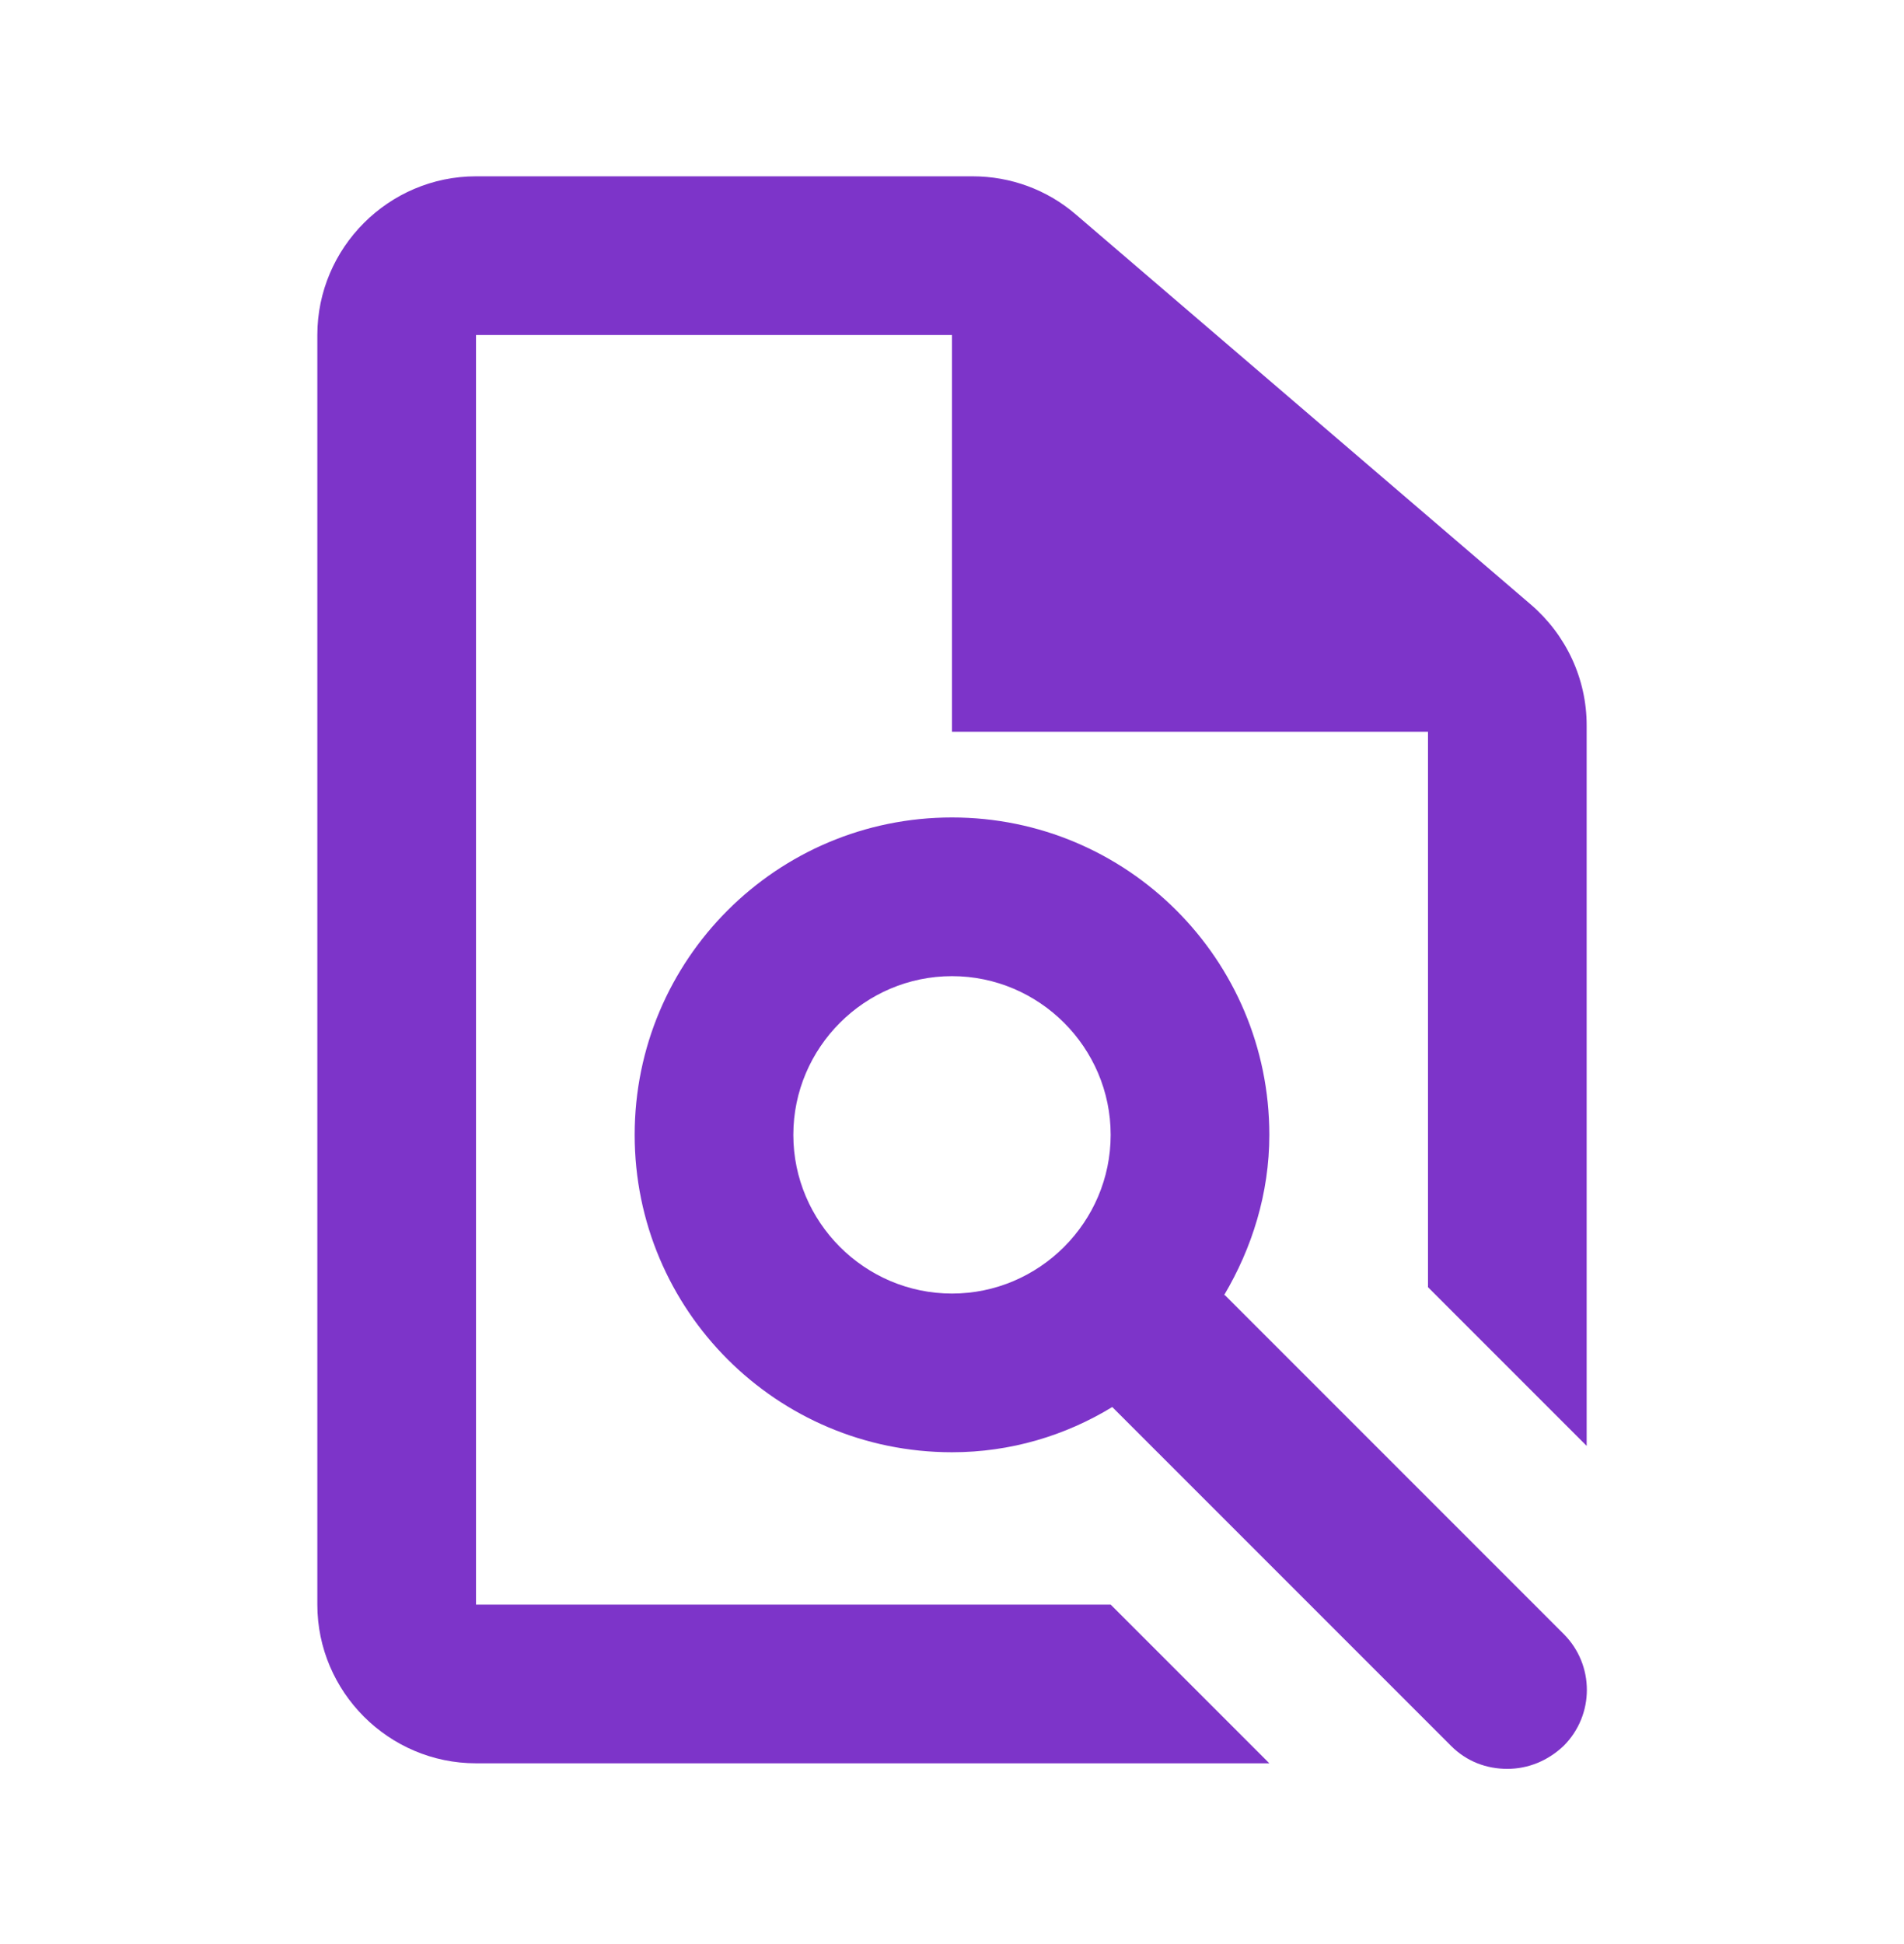 <svg width="48" height="49" viewBox="0 0 48 49" fill="none" xmlns="http://www.w3.org/2000/svg">
<g id="&#240;&#159;&#140;&#132; ic--compliance" clip-path="url(#clip0_543_854)">
<path id="Vector" d="M40 18.284V36.444L36 32.444V18.444H24V8.444H12V40.444H28L32 44.444H12C9.8 44.444 8 42.644 8 40.444V8.444C8 6.244 9.8 4.444 12 4.444H24.52C25.48 4.444 26.4 4.784 27.12 5.404L38.6 15.244C39.48 16.004 40 17.104 40 18.284Z" fill="#7D34C9"/>
<path id="Vector_2" d="M30.86 32.644C31.56 31.464 32 30.084 32 28.604C32 24.184 28.42 20.604 24 20.604C19.58 20.604 16 24.184 16 28.604C16 33.024 19.58 36.604 24 36.604C25.48 36.604 26.86 36.184 28.04 35.464L36.58 44.004C36.98 44.404 37.48 44.584 38 44.584C38.52 44.584 39.02 44.384 39.42 44.004C40.2 43.224 40.2 41.964 39.42 41.184L30.88 32.644H30.86ZM24 32.604C21.8 32.604 20 30.804 20 28.604C20 26.404 21.8 24.604 24 24.604C26.2 24.604 28 26.404 28 28.604C28 30.804 26.2 32.604 24 32.604Z" fill="#7D34C9"/>
</g>
<defs>
<clipPath id="clip0_543_854">
<rect width="48" height="48" fill="white" transform="translate(0 0.444)"/>
</clipPath>
</defs>
</svg>
